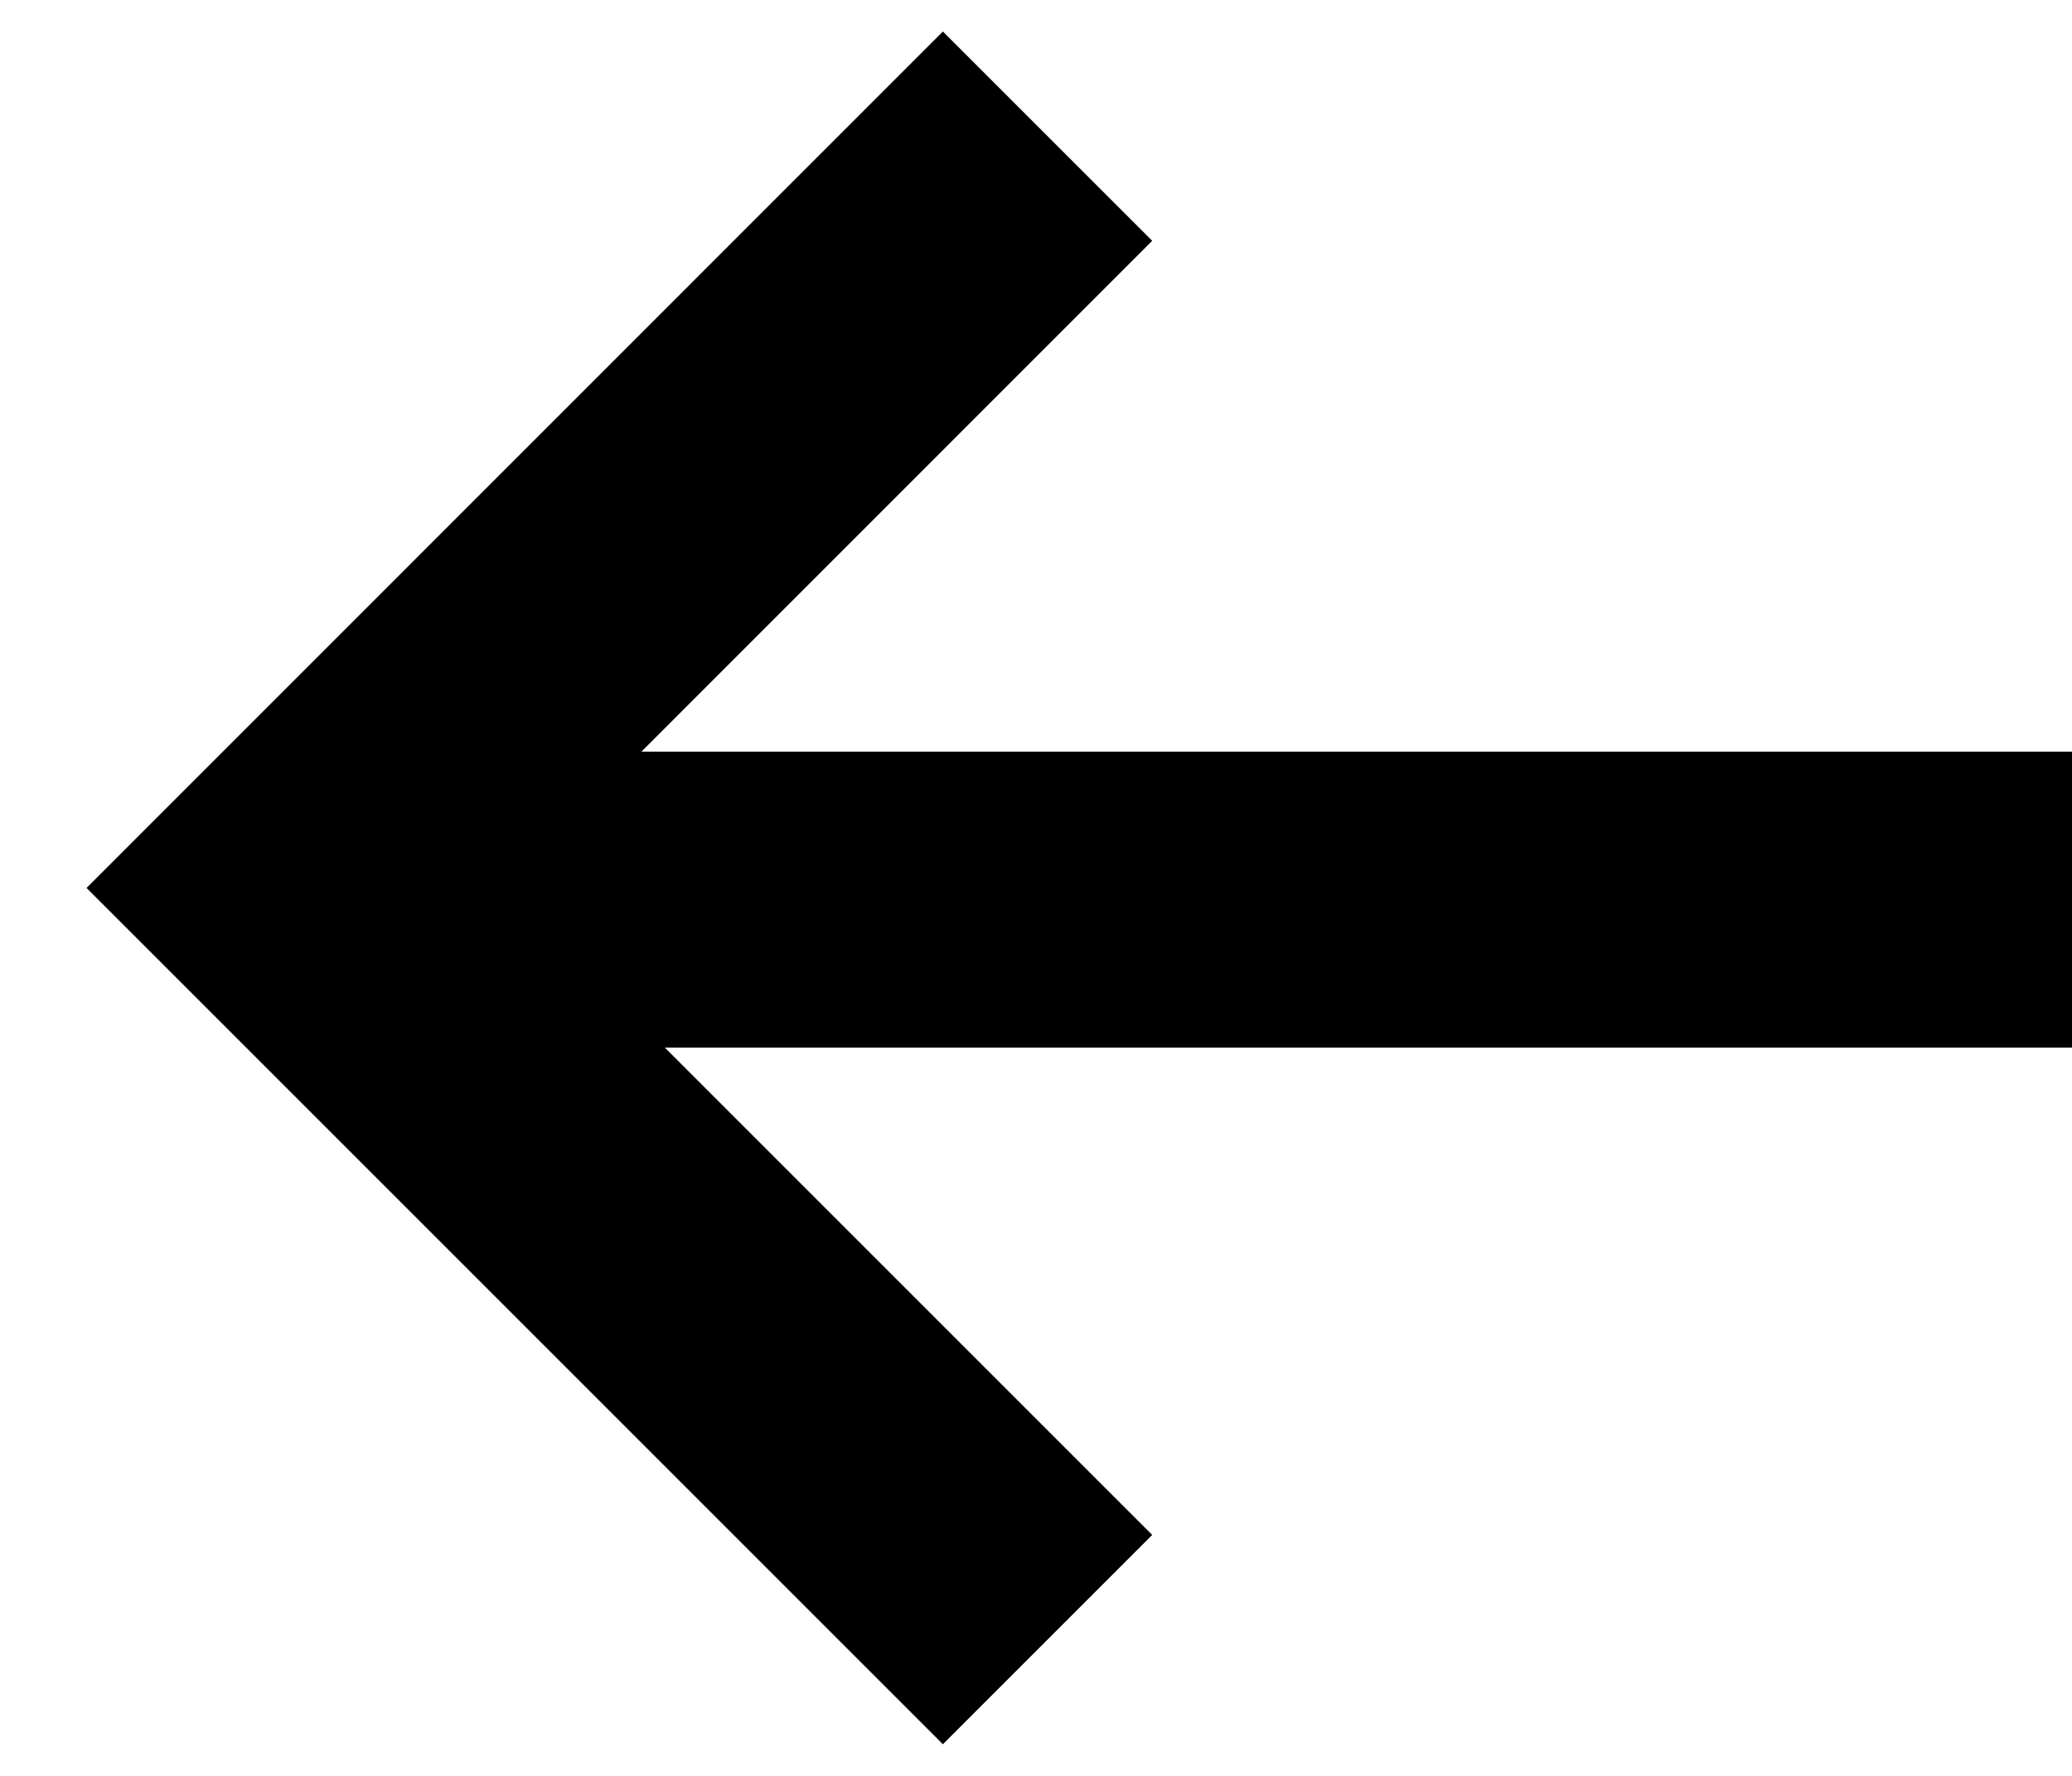 <svg width="14" height="12" viewBox="0 0 14 12" fill="none" xmlns="http://www.w3.org/2000/svg">
<path d="M7.078 11.079L1.999 6L7.078 0.92" stroke="black" stroke-width="2"/>
<path d="M2 6.079L14 6.079" stroke="black" stroke-width="2"/>
</svg>
